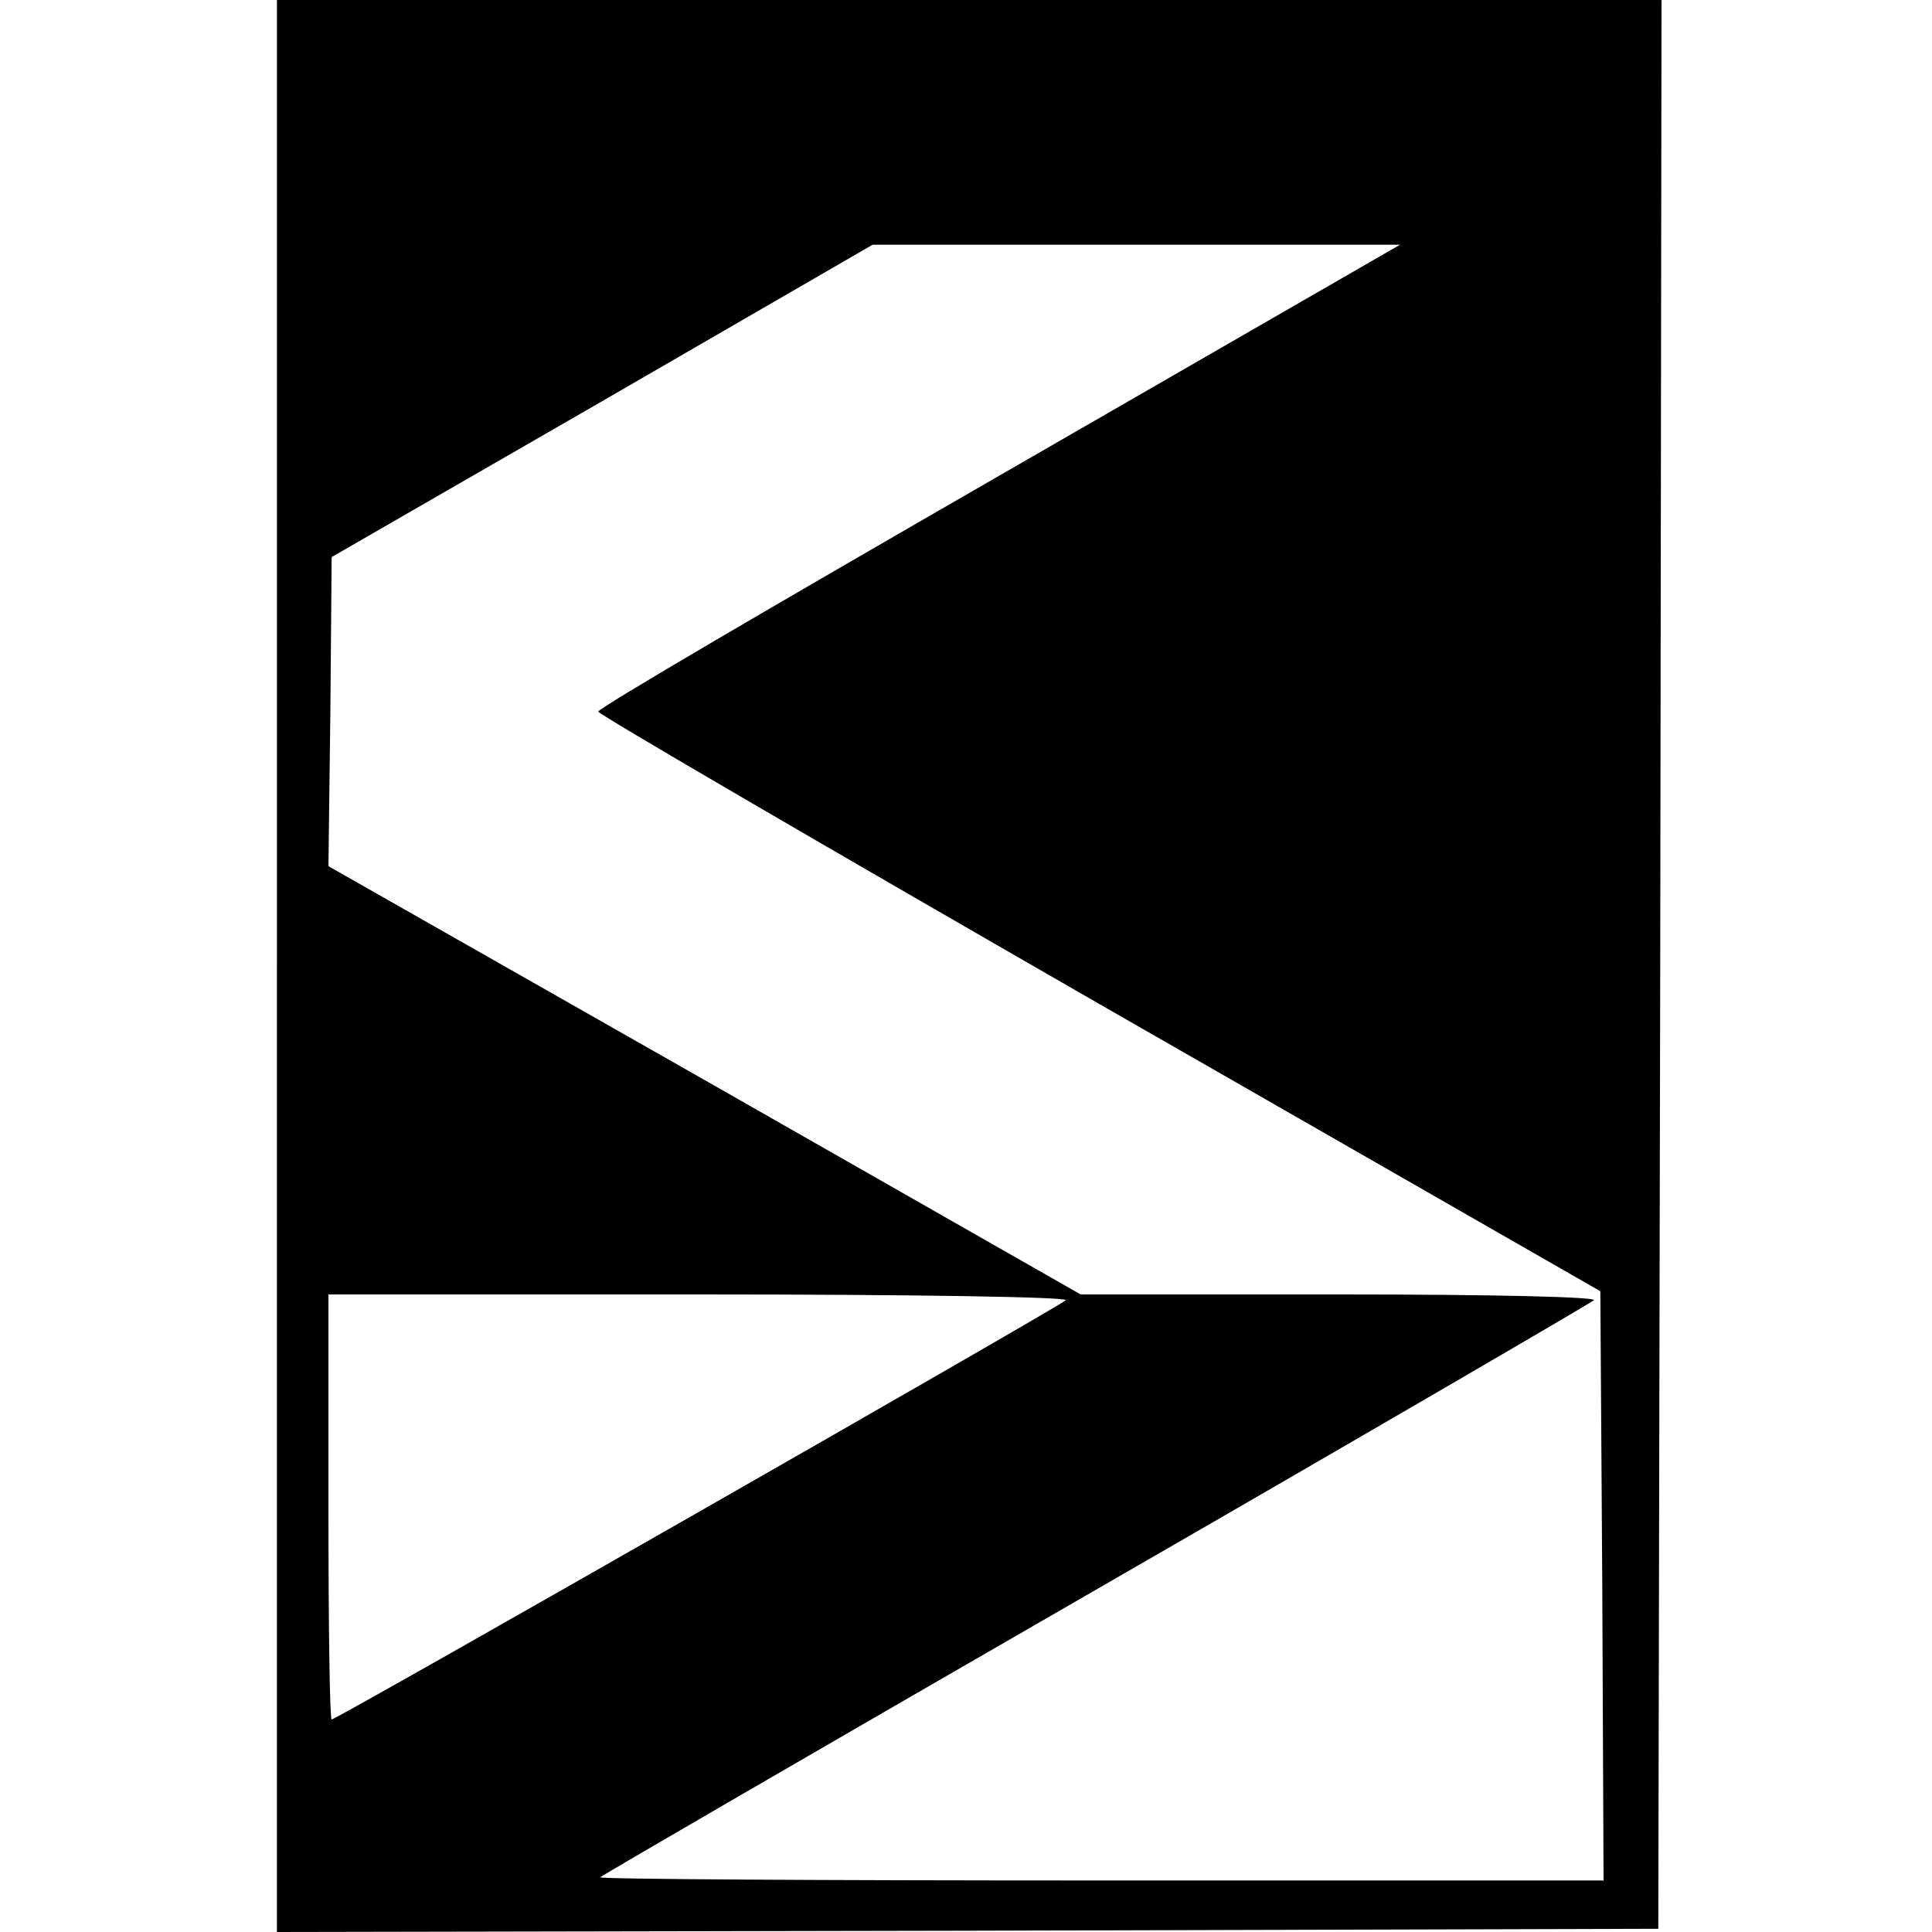 <?xml version="1.0" standalone="no"?>
<!DOCTYPE svg PUBLIC "-//W3C//DTD SVG 20010904//EN"
 "http://www.w3.org/TR/2001/REC-SVG-20010904/DTD/svg10.dtd">
<svg version="1.0" xmlns="http://www.w3.org/2000/svg"
 width="300pt" height="300pt" viewBox="0 0 300 300"
 preserveAspectRatio="xMidYMid meet">
<g transform="translate(0,300) scale(0.1,-0.1)"
fill="#000000" stroke="none">
<path d="M430 1500 l0 -1500 1073 2 1072 3 3 1498 2 1497 -1075 0 -1075 0 0
-1500z m1121 761 c-342 -197 -623 -361 -622 -366 0 -4 350 -208 778 -454 l778
-446 3 -457 2 -458 -782 0 c-430 0 -779 2 -776 5 3 3 349 204 769 446 420 242
768 445 774 450 5 5 -149 9 -394 9 l-403 0 -584 333 -584 332 3 240 2 240 420
242 420 243 410 0 409 0 -623 -359z m104 -1280 c-12 -11 -1132 -651 -1140
-651 -3 0 -5 149 -5 330 l0 330 577 0 c336 0 573 -4 568 -9z"/>
</g>
</svg>
